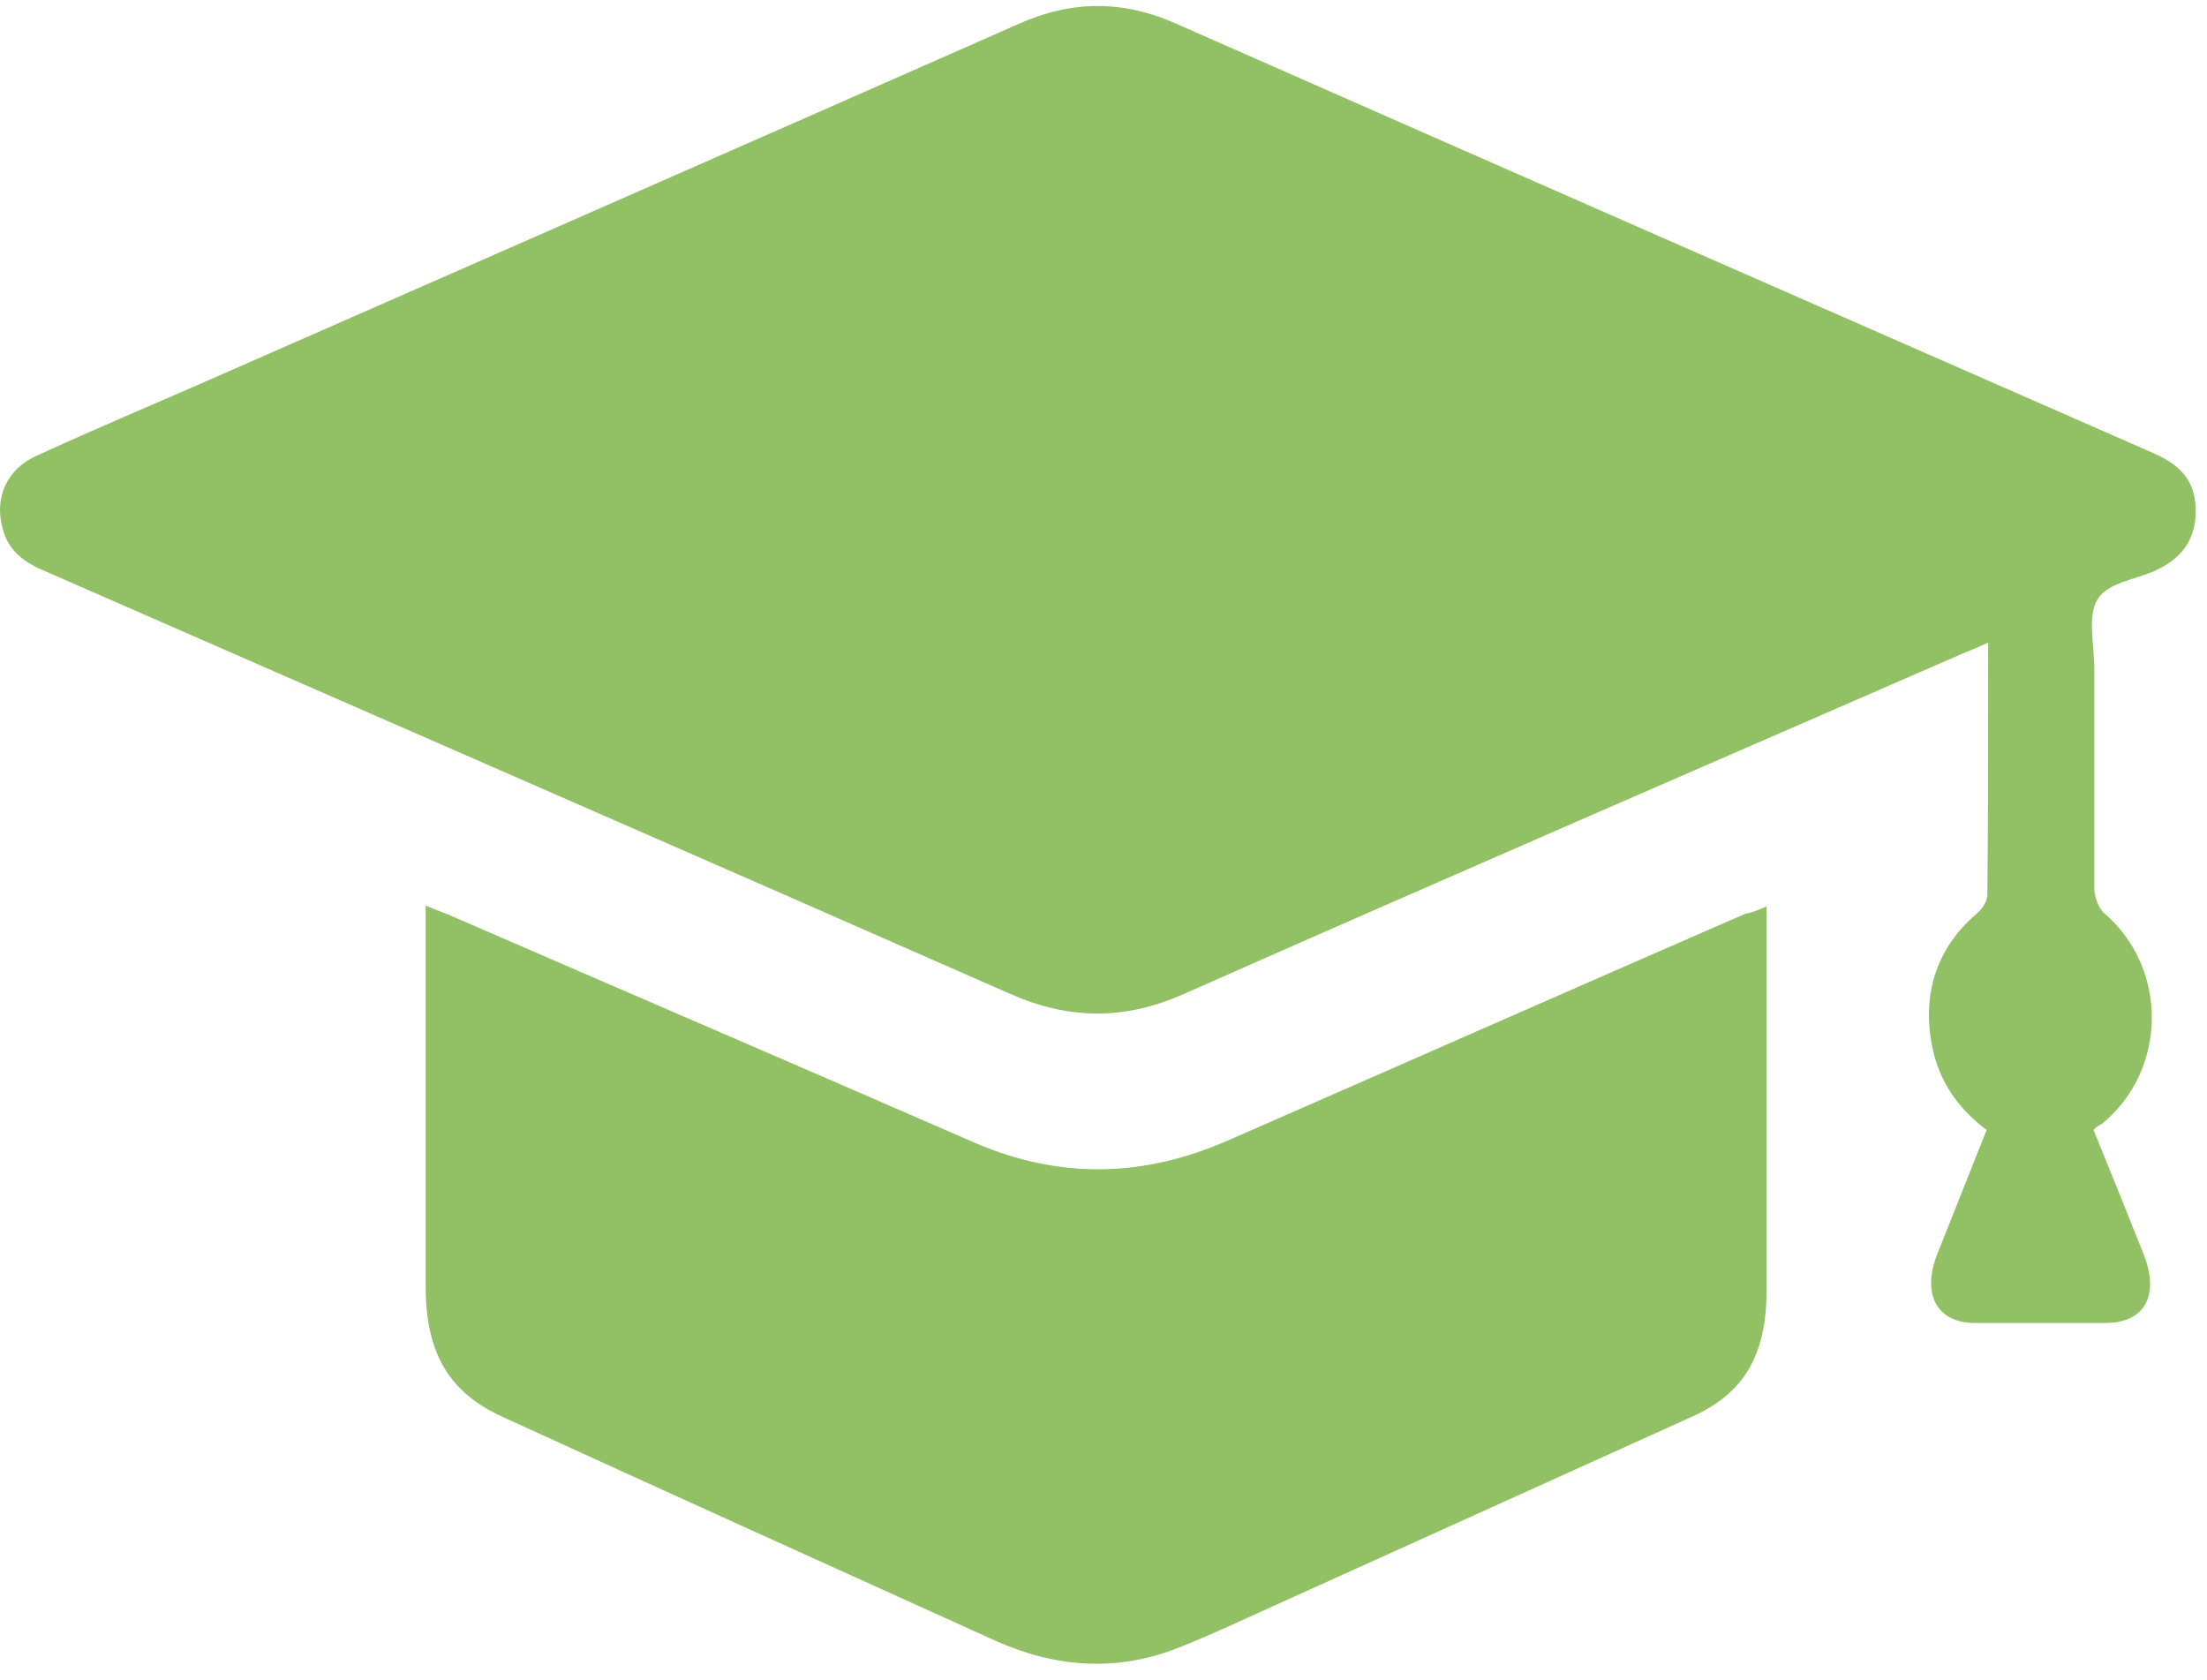 <svg width="67" height="51" viewBox="0 0 67 51" fill="none" xmlns="http://www.w3.org/2000/svg">
<path d="M63.556 34.304C64.077 35.584 64.575 36.811 65.072 38.064C65.57 39.318 65.12 40.162 63.911 40.162C62.584 40.162 61.257 40.162 59.954 40.162C58.817 40.162 58.343 39.318 58.793 38.119C59.291 36.865 59.788 35.612 60.31 34.304C59.551 33.732 58.959 32.996 58.699 31.961C58.296 30.271 58.77 28.8 59.978 27.764C60.144 27.628 60.333 27.383 60.333 27.165C60.357 24.658 60.357 22.124 60.357 19.508C60.12 19.617 59.931 19.699 59.717 19.781C51.78 23.241 43.843 26.674 35.905 30.189C34.105 30.98 32.422 30.952 30.645 30.162C20.931 25.884 11.169 21.634 1.408 17.356C0.815 17.11 0.27 16.783 0.081 16.048C-0.18 15.121 0.199 14.249 1.099 13.841C2.758 13.078 4.44 12.369 6.123 11.634C14.368 8.01 22.637 4.386 30.906 0.734C32.541 -0.001 34.105 -0.001 35.739 0.734C45.62 5.094 55.5 9.426 65.38 13.759C66.304 14.168 66.659 14.685 66.659 15.557C66.636 16.402 66.233 16.974 65.356 17.356C64.764 17.601 63.959 17.71 63.674 18.2C63.366 18.691 63.579 19.59 63.579 20.326C63.579 22.533 63.579 24.767 63.579 26.974C63.579 27.219 63.698 27.546 63.864 27.71C65.83 29.372 65.807 32.478 63.816 34.113C63.721 34.168 63.651 34.195 63.556 34.304Z" fill="#91C164"/>
<path d="M53.628 27.519C53.628 30.517 53.628 33.405 53.628 36.321C53.628 37.274 53.628 38.228 53.628 39.182C53.628 41.143 52.941 42.315 51.33 43.023C47.113 44.931 42.895 46.838 38.678 48.746C37.706 49.182 36.735 49.645 35.763 50.026C33.892 50.762 32.044 50.626 30.219 49.808C25.22 47.547 20.221 45.285 15.221 42.996C13.634 42.261 12.947 41.089 12.923 39.154C12.923 35.476 12.923 31.825 12.923 28.146C12.923 27.955 12.923 27.792 12.923 27.492C13.184 27.601 13.397 27.683 13.61 27.765C18.941 30.081 24.272 32.37 29.579 34.686C32.162 35.803 34.697 35.748 37.256 34.631C42.492 32.342 47.729 30.026 52.989 27.737C53.178 27.71 53.368 27.628 53.628 27.519Z" fill="#91C164"/>
</svg>
